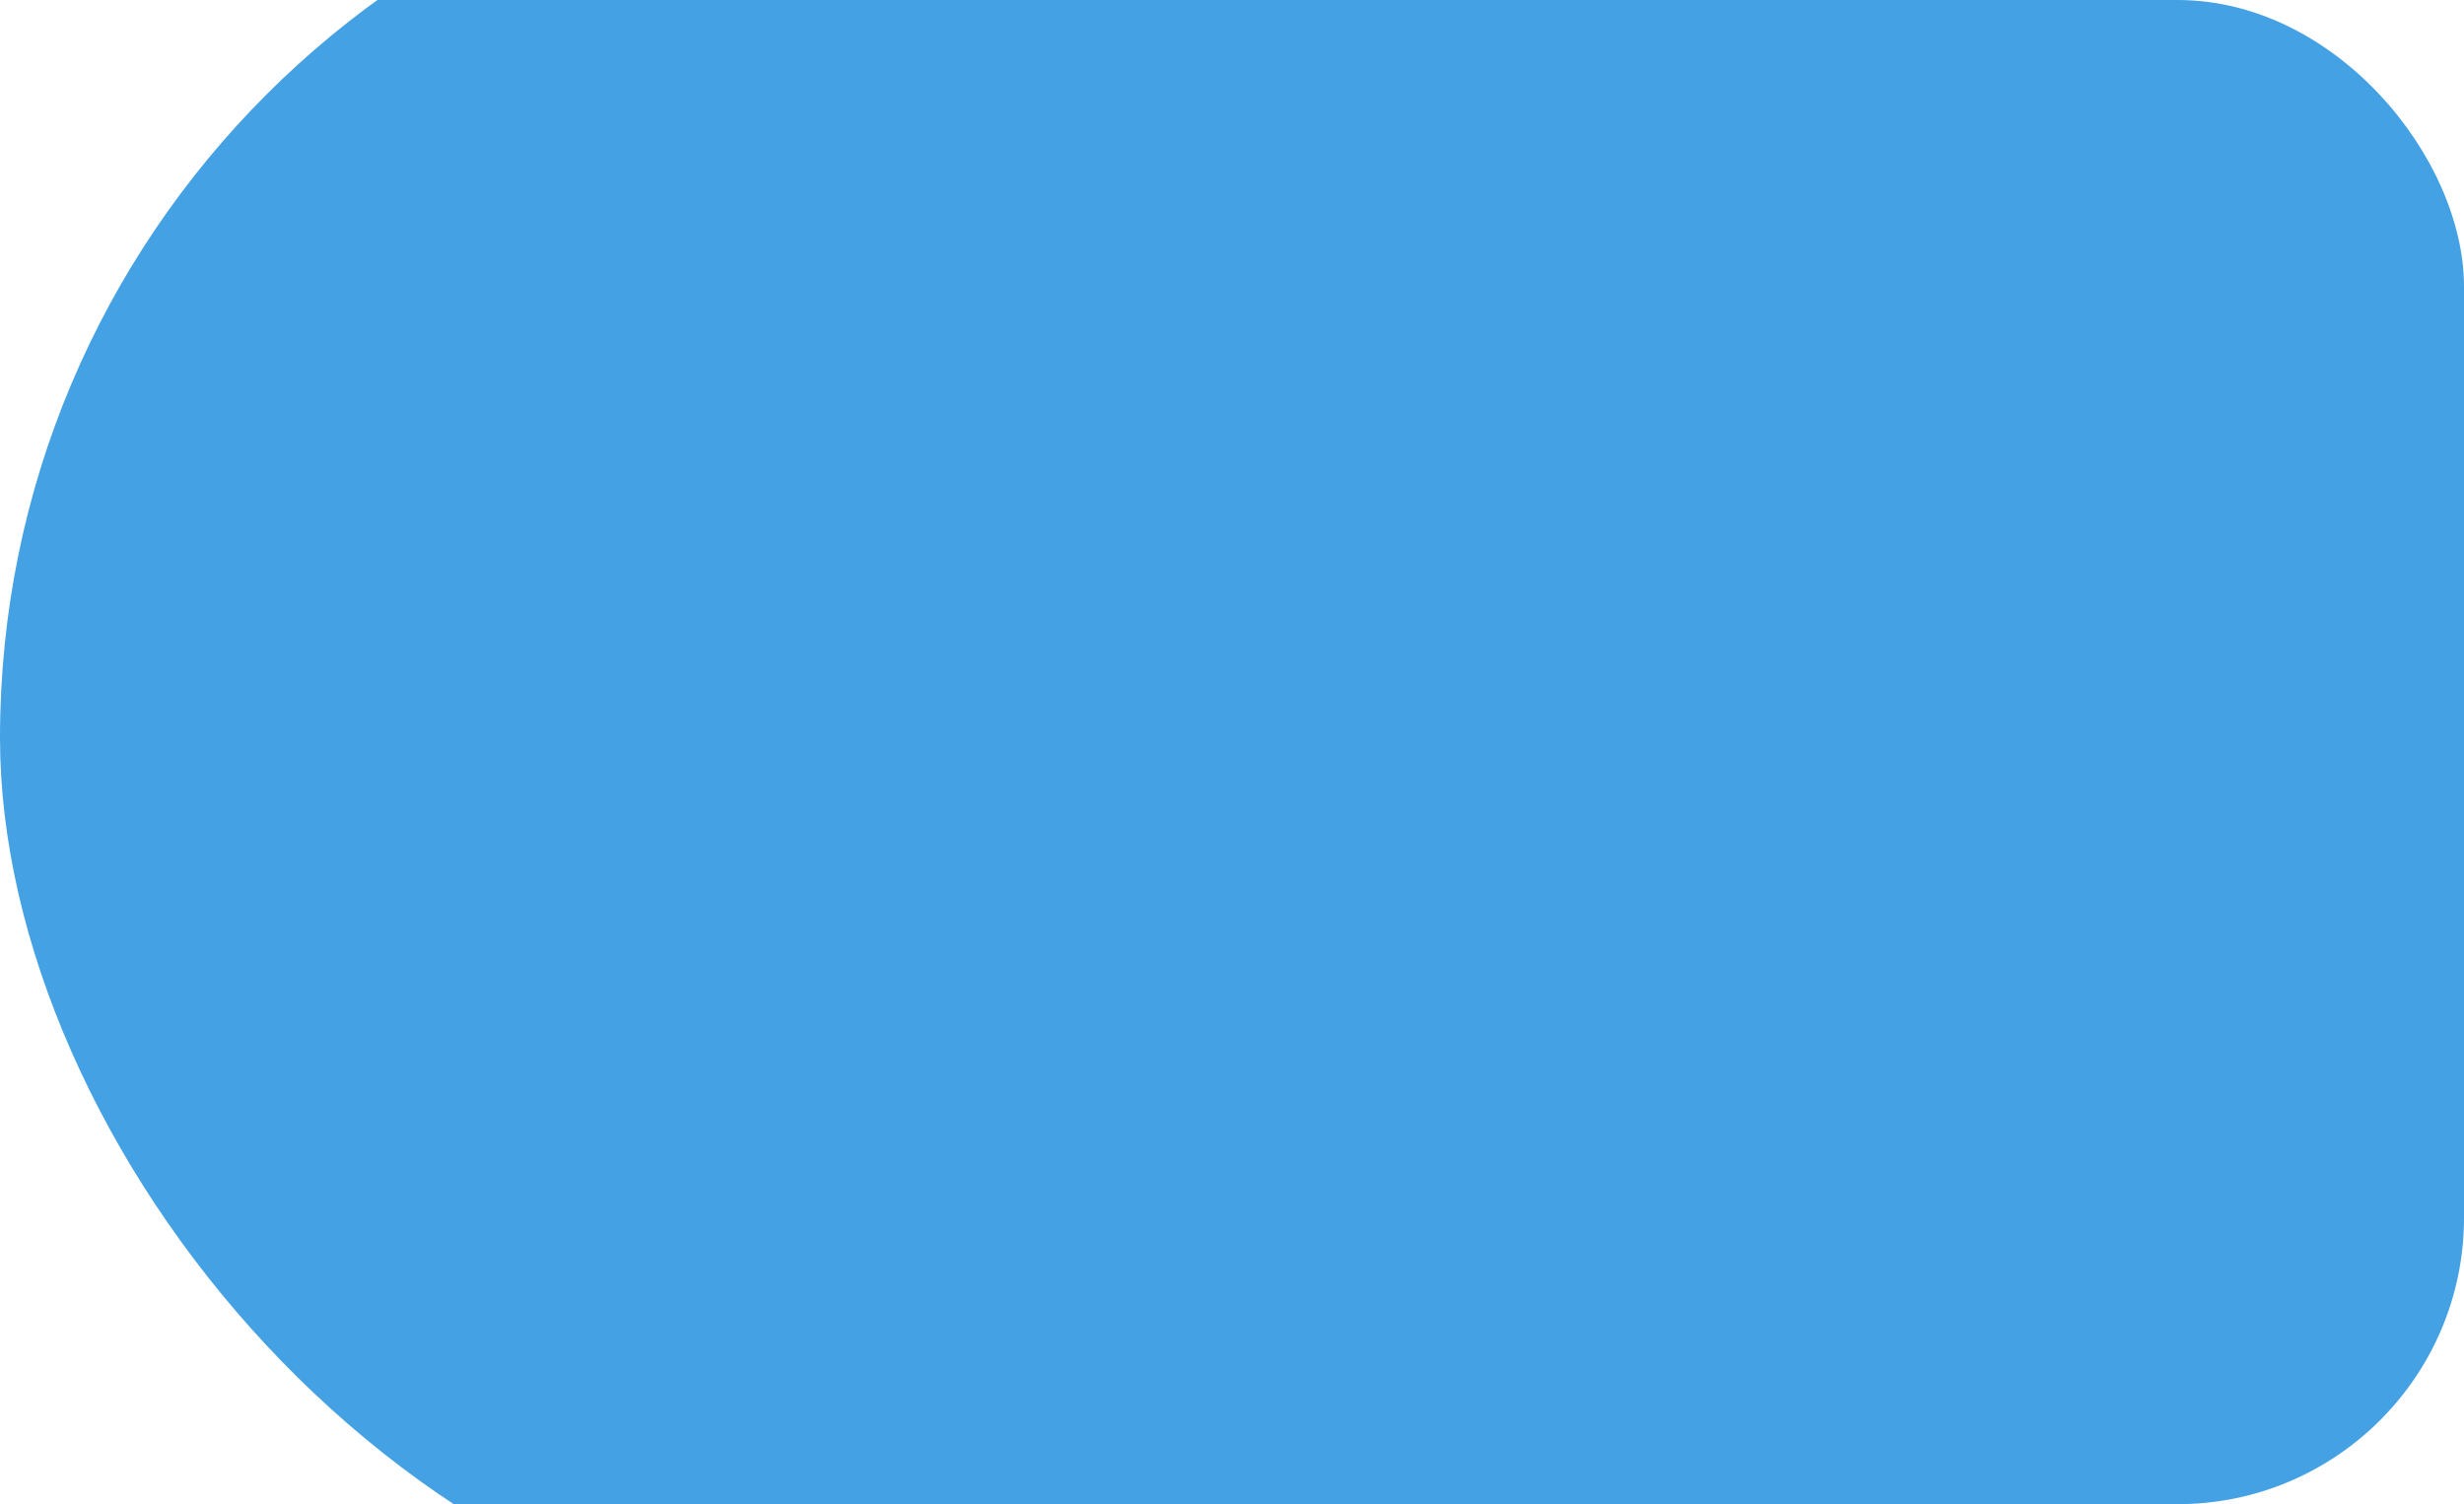 <?xml version="1.0" encoding="UTF-8"?> <svg xmlns="http://www.w3.org/2000/svg" width="172" height="105" viewBox="0 0 172 105" fill="none"><g data-figma-bg-blur-radius="20"><g clip-path="url(#clip0_736_63)"><rect y="-12" width="198.175" height="127" rx="63.5" fill="#44A1E4"></rect><path d="M78.68 48.66C78.051 48.66 77.453 48.553 76.888 48.34C76.323 48.116 75.821 47.775 75.384 47.316C74.947 46.847 74.6 46.255 74.344 45.54C74.088 44.825 73.96 43.972 73.96 42.98V42.66C73.96 41.7 74.088 40.873 74.344 40.18C74.6 39.487 74.947 38.916 75.384 38.468C75.821 38.02 76.323 37.689 76.888 37.476C77.453 37.252 78.051 37.14 78.68 37.14C79.288 37.14 79.843 37.22 80.344 37.38C80.856 37.54 81.304 37.769 81.688 38.068C82.072 38.367 82.381 38.735 82.616 39.172C82.861 39.609 83.016 40.105 83.08 40.66H81.48C81.331 39.935 81.016 39.391 80.536 39.028C80.056 38.665 79.437 38.484 78.68 38.484C78.285 38.484 77.901 38.559 77.528 38.708C77.155 38.857 76.819 39.097 76.52 39.428C76.232 39.748 75.997 40.175 75.816 40.708C75.645 41.241 75.56 41.892 75.56 42.66V42.98C75.56 43.791 75.656 44.473 75.848 45.028C76.04 45.572 76.285 46.015 76.584 46.356C76.883 46.697 77.219 46.943 77.592 47.092C77.965 47.241 78.328 47.316 78.68 47.316C79.512 47.316 80.163 47.113 80.632 46.708C81.101 46.303 81.384 45.78 81.48 45.14H83.08C82.995 45.759 82.824 46.292 82.568 46.74C82.312 47.177 81.987 47.54 81.592 47.828C81.208 48.116 80.765 48.329 80.264 48.468C79.773 48.596 79.245 48.66 78.68 48.66ZM84.675 40.02H88.355C89.4 40.02 90.168 40.239 90.659 40.676C91.15 41.103 91.395 41.657 91.395 42.34C91.395 42.521 91.363 42.708 91.299 42.9C91.235 43.081 91.144 43.252 91.027 43.412C90.92 43.572 90.787 43.711 90.627 43.828C90.478 43.945 90.307 44.036 90.115 44.1C90.638 44.228 91.032 44.473 91.299 44.836C91.576 45.188 91.715 45.604 91.715 46.084C91.715 46.82 91.47 47.407 90.979 47.844C90.488 48.281 89.72 48.5 88.675 48.5H84.675V40.02ZM88.675 47.252C89.272 47.252 89.694 47.145 89.939 46.932C90.184 46.719 90.307 46.415 90.307 46.02C90.307 45.615 90.184 45.305 89.939 45.092C89.694 44.868 89.272 44.756 88.675 44.756H86.083V47.252H88.675ZM88.355 43.604C88.963 43.604 89.384 43.497 89.619 43.284C89.864 43.071 89.987 42.777 89.987 42.404C89.987 42.052 89.864 41.775 89.619 41.572C89.384 41.369 88.963 41.268 88.355 41.268H86.083V43.604H88.355ZM94.906 45.14C94.202 44.98 93.695 44.692 93.386 44.276C93.076 43.849 92.922 43.305 92.922 42.644C92.922 41.812 93.172 41.167 93.674 40.708C94.186 40.249 95.002 40.02 96.122 40.02H99.802V48.5H98.394V45.268H96.234L94.17 48.5H92.602L94.906 45.14ZM94.33 42.644C94.33 43.092 94.458 43.433 94.714 43.668C94.981 43.903 95.423 44.02 96.042 44.02H98.394V41.268H96.042C95.423 41.268 94.981 41.385 94.714 41.62C94.458 41.855 94.33 42.196 94.33 42.644ZM104.767 48.66C103.7 48.66 102.863 48.436 102.255 47.988C101.647 47.54 101.311 46.911 101.247 46.1H102.655C102.73 46.516 102.948 46.836 103.311 47.06C103.684 47.273 104.17 47.38 104.767 47.38C105.503 47.38 106.036 47.257 106.367 47.012C106.708 46.756 106.879 46.452 106.879 46.1C106.879 45.684 106.74 45.359 106.463 45.124C106.186 44.879 105.706 44.756 105.023 44.756H103.567V43.604H104.927C105.514 43.604 105.93 43.492 106.175 43.268C106.431 43.044 106.559 42.729 106.559 42.324C106.559 42.004 106.41 41.727 106.111 41.492C105.812 41.257 105.364 41.14 104.767 41.14C104.116 41.14 103.642 41.247 103.343 41.46C103.055 41.663 102.879 41.956 102.815 42.34H101.407C101.439 41.988 101.535 41.663 101.695 41.364C101.866 41.055 102.095 40.788 102.383 40.564C102.671 40.34 103.012 40.169 103.407 40.052C103.812 39.924 104.266 39.86 104.767 39.86C105.311 39.86 105.78 39.924 106.175 40.052C106.58 40.169 106.916 40.34 107.183 40.564C107.45 40.777 107.647 41.033 107.775 41.332C107.903 41.631 107.967 41.961 107.967 42.324C107.967 42.729 107.866 43.087 107.663 43.396C107.46 43.695 107.135 43.929 106.687 44.1C107.284 44.26 107.7 44.516 107.935 44.868C108.17 45.22 108.287 45.631 108.287 46.1C108.287 46.452 108.212 46.783 108.063 47.092C107.914 47.401 107.69 47.673 107.391 47.908C107.103 48.132 106.735 48.313 106.287 48.452C105.85 48.591 105.343 48.66 104.767 48.66ZM112.229 48.66C111.76 48.66 111.344 48.596 110.981 48.468C110.629 48.329 110.33 48.143 110.085 47.908C109.84 47.673 109.653 47.396 109.525 47.076C109.397 46.756 109.333 46.404 109.333 46.02C109.333 45.177 109.578 44.569 110.069 44.196C110.57 43.823 111.285 43.636 112.213 43.636H114.965V43.06C114.965 42.335 114.8 41.833 114.469 41.556C114.149 41.279 113.664 41.14 113.013 41.14C112.405 41.14 111.962 41.257 111.685 41.492C111.408 41.716 111.253 41.972 111.221 42.26H109.813C109.834 41.919 109.925 41.604 110.085 41.316C110.256 41.017 110.48 40.761 110.757 40.548C111.045 40.335 111.386 40.169 111.781 40.052C112.176 39.924 112.613 39.86 113.093 39.86C114.096 39.86 114.89 40.1 115.477 40.58C116.074 41.049 116.373 41.823 116.373 42.9V46.34C116.373 46.788 116.373 47.183 116.373 47.524C116.384 47.855 116.41 48.18 116.453 48.5H115.221C115.189 48.255 115.168 48.025 115.157 47.812C115.146 47.588 115.141 47.337 115.141 47.06C114.917 47.508 114.554 47.887 114.053 48.196C113.552 48.505 112.944 48.66 112.229 48.66ZM112.533 47.38C112.864 47.38 113.173 47.337 113.461 47.252C113.76 47.156 114.021 47.023 114.245 46.852C114.469 46.671 114.645 46.452 114.773 46.196C114.901 45.94 114.965 45.641 114.965 45.3V44.724H112.453C111.93 44.724 111.52 44.831 111.221 45.044C110.922 45.247 110.773 45.572 110.773 46.02C110.773 46.415 110.912 46.74 111.189 46.996C111.477 47.252 111.925 47.38 112.533 47.38ZM120.16 41.268H117.264V40.02H124.464V41.268H121.568V48.5H120.16V41.268ZM125.587 40.02H126.995V43.22H129.027C130.094 43.22 130.878 43.455 131.379 43.924C131.891 44.393 132.147 45.044 132.147 45.876C132.147 46.687 131.891 47.327 131.379 47.796C130.878 48.265 130.094 48.5 129.027 48.5H125.587V40.02ZM128.947 47.252C129.609 47.252 130.073 47.135 130.339 46.9C130.606 46.665 130.739 46.319 130.739 45.86C130.739 45.401 130.606 45.055 130.339 44.82C130.073 44.585 129.609 44.468 128.947 44.468H126.995V47.252H128.947ZM136.95 48.66C136.406 48.66 135.899 48.575 135.43 48.404C134.961 48.223 134.555 47.956 134.214 47.604C133.873 47.241 133.601 46.788 133.398 46.244C133.206 45.7 133.11 45.065 133.11 44.34V44.02C133.11 43.337 133.217 42.735 133.43 42.212C133.643 41.689 133.926 41.257 134.278 40.916C134.63 40.564 135.035 40.303 135.494 40.132C135.963 39.951 136.449 39.86 136.95 39.86C137.451 39.86 137.899 39.929 138.294 40.068C138.699 40.207 139.046 40.399 139.334 40.644C139.633 40.889 139.873 41.177 140.054 41.508C140.246 41.839 140.385 42.196 140.47 42.58H139.03C138.945 42.377 138.843 42.191 138.726 42.02C138.619 41.839 138.481 41.684 138.31 41.556C138.15 41.428 137.958 41.327 137.734 41.252C137.51 41.177 137.249 41.14 136.95 41.14C136.641 41.14 136.342 41.199 136.054 41.316C135.766 41.423 135.51 41.593 135.286 41.828C135.062 42.052 134.881 42.345 134.742 42.708C134.614 43.071 134.55 43.508 134.55 44.02V44.34C134.55 44.884 134.614 45.353 134.742 45.748C134.881 46.132 135.062 46.447 135.286 46.692C135.51 46.927 135.766 47.103 136.054 47.22C136.342 47.327 136.641 47.38 136.95 47.38C137.473 47.38 137.91 47.252 138.262 46.996C138.625 46.74 138.881 46.388 139.03 45.94H140.47C140.267 46.783 139.851 47.449 139.222 47.94C138.593 48.42 137.835 48.66 136.95 48.66ZM143.573 45.14C142.869 44.98 142.362 44.692 142.053 44.276C141.743 43.849 141.589 43.305 141.589 42.644C141.589 41.812 141.839 41.167 142.341 40.708C142.853 40.249 143.669 40.02 144.789 40.02H148.469V48.5H147.061V45.268H144.901L142.837 48.5H141.269L143.573 45.14ZM142.997 42.644C142.997 43.092 143.125 43.433 143.381 43.668C143.647 43.903 144.09 44.02 144.709 44.02H147.061V41.268H144.709C144.09 41.268 143.647 41.385 143.381 41.62C143.125 41.855 142.997 42.196 142.997 42.644ZM74.28 59.02H75.688V62.556H80.072V59.02H81.48V67.5H80.072V63.804H75.688V67.5H74.28V59.02ZM85.982 67.66C85.512 67.66 85.096 67.596 84.734 67.468C84.382 67.329 84.083 67.143 83.838 66.908C83.592 66.673 83.406 66.396 83.278 66.076C83.15 65.756 83.086 65.404 83.086 65.02C83.086 64.177 83.331 63.569 83.822 63.196C84.323 62.823 85.038 62.636 85.966 62.636H88.718V62.06C88.718 61.335 88.552 60.833 88.222 60.556C87.902 60.279 87.416 60.14 86.766 60.14C86.158 60.14 85.715 60.257 85.438 60.492C85.16 60.716 85.006 60.972 84.974 61.26H83.566C83.587 60.919 83.678 60.604 83.838 60.316C84.008 60.017 84.232 59.761 84.51 59.548C84.798 59.335 85.139 59.169 85.534 59.052C85.928 58.924 86.366 58.86 86.846 58.86C87.848 58.86 88.643 59.1 89.23 59.58C89.827 60.049 90.126 60.823 90.126 61.9V65.34C90.126 65.788 90.126 66.183 90.126 66.524C90.136 66.855 90.163 67.18 90.206 67.5H88.974C88.942 67.255 88.92 67.025 88.91 66.812C88.899 66.588 88.894 66.337 88.894 66.06C88.67 66.508 88.307 66.887 87.806 67.196C87.304 67.505 86.696 67.66 85.982 67.66ZM86.286 66.38C86.616 66.38 86.926 66.337 87.214 66.252C87.512 66.156 87.774 66.023 87.998 65.852C88.222 65.671 88.398 65.452 88.526 65.196C88.654 64.94 88.718 64.641 88.718 64.3V63.724H86.206C85.683 63.724 85.272 63.831 84.974 64.044C84.675 64.247 84.526 64.572 84.526 65.02C84.526 65.415 84.664 65.74 84.942 65.996C85.23 66.252 85.678 66.38 86.286 66.38ZM92.132 59.02H99.172V67.5H97.764V60.268H93.54V67.5H92.132V59.02ZM101.246 59.02H102.558V60.62C102.846 60.055 103.246 59.623 103.758 59.324C104.281 59.015 104.884 58.86 105.566 58.86C106.633 58.86 107.486 59.212 108.126 59.916C108.766 60.609 109.086 61.644 109.086 63.02V63.34C109.086 64.065 109.001 64.7 108.83 65.244C108.66 65.777 108.42 66.225 108.11 66.588C107.801 66.94 107.428 67.207 106.99 67.388C106.564 67.569 106.089 67.66 105.566 67.66C104.841 67.66 104.233 67.5 103.742 67.18C103.262 66.86 102.9 66.46 102.654 65.98V70.7H101.246V59.02ZM105.246 66.412C105.588 66.412 105.908 66.348 106.206 66.22C106.505 66.081 106.761 65.884 106.974 65.628C107.198 65.372 107.369 65.052 107.486 64.668C107.614 64.284 107.678 63.841 107.678 63.34V63.02C107.678 62.561 107.614 62.151 107.486 61.788C107.369 61.425 107.198 61.121 106.974 60.876C106.761 60.62 106.505 60.428 106.206 60.3C105.908 60.172 105.588 60.108 105.246 60.108C104.862 60.108 104.51 60.172 104.19 60.3C103.87 60.417 103.598 60.588 103.374 60.812C103.15 61.025 102.974 61.281 102.846 61.58C102.718 61.879 102.654 62.199 102.654 62.54V63.82C102.654 64.204 102.718 64.556 102.846 64.876C102.974 65.196 103.15 65.468 103.374 65.692C103.598 65.916 103.87 66.092 104.19 66.22C104.51 66.348 104.862 66.412 105.246 66.412ZM112.274 64.14C111.57 63.98 111.063 63.692 110.754 63.276C110.445 62.849 110.29 62.305 110.29 61.644C110.29 60.812 110.541 60.167 111.042 59.708C111.554 59.249 112.37 59.02 113.49 59.02H117.17V67.5H115.762V64.268H113.602L111.538 67.5H109.97L112.274 64.14ZM111.698 61.644C111.698 62.092 111.826 62.433 112.082 62.668C112.349 62.903 112.791 63.02 113.41 63.02H115.762V60.268H113.41C112.791 60.268 112.349 60.385 112.082 60.62C111.826 60.855 111.698 61.196 111.698 61.644ZM119.255 59.02H120.759L123.783 64.3L126.807 59.02H128.215V67.5H126.807V61.34L124.295 65.66H123.175L120.663 61.34V67.5H119.255V59.02ZM131.411 70.86C131.251 70.86 131.091 70.844 130.931 70.812V69.532C131.091 69.564 131.251 69.58 131.411 69.58C131.571 69.58 131.709 69.553 131.827 69.5C131.944 69.447 132.056 69.345 132.163 69.196C132.269 69.047 132.381 68.833 132.499 68.556C132.627 68.289 132.771 67.937 132.931 67.5L129.331 59.02H130.899L133.651 65.9L136.147 59.02H137.651L134.451 67.5C134.227 68.097 134.013 68.609 133.811 69.036C133.608 69.463 133.389 69.809 133.155 70.076C132.931 70.353 132.68 70.551 132.403 70.668C132.125 70.796 131.795 70.86 131.411 70.86ZM138.764 59.02H140.172V62.556H141.372C141.414 61.948 141.548 61.415 141.772 60.956C141.996 60.487 142.278 60.097 142.62 59.788C142.972 59.479 143.372 59.249 143.82 59.1C144.268 58.94 144.742 58.86 145.244 58.86C145.788 58.86 146.294 58.951 146.764 59.132C147.244 59.303 147.66 59.564 148.012 59.916C148.364 60.257 148.641 60.689 148.844 61.212C149.057 61.735 149.164 62.337 149.164 63.02V63.34C149.164 64.065 149.057 64.7 148.844 65.244C148.641 65.788 148.364 66.241 148.012 66.604C147.66 66.956 147.244 67.223 146.764 67.404C146.294 67.575 145.788 67.66 145.244 67.66C144.742 67.66 144.262 67.585 143.804 67.436C143.356 67.276 142.956 67.036 142.604 66.716C142.262 66.396 141.98 65.996 141.756 65.516C141.542 65.025 141.414 64.455 141.372 63.804H140.172V67.5H138.764V59.02ZM145.244 66.38C145.564 66.38 145.873 66.327 146.172 66.22C146.47 66.103 146.732 65.927 146.956 65.692C147.19 65.447 147.377 65.132 147.516 64.748C147.654 64.364 147.724 63.895 147.724 63.34V63.02C147.724 62.508 147.654 62.071 147.516 61.708C147.377 61.345 147.19 61.047 146.956 60.812C146.732 60.577 146.47 60.407 146.172 60.3C145.873 60.193 145.564 60.14 145.244 60.14C144.924 60.14 144.614 60.193 144.316 60.3C144.017 60.407 143.75 60.577 143.516 60.812C143.292 61.047 143.11 61.345 142.972 61.708C142.833 62.071 142.764 62.508 142.764 63.02V63.34C142.764 63.895 142.833 64.364 142.972 64.748C143.11 65.132 143.292 65.447 143.516 65.692C143.75 65.927 144.017 66.103 144.316 66.22C144.614 66.327 144.924 66.38 145.244 66.38Z" fill="#44A1E4"></path></g></g><defs><clipPath id="bgblur_1_736_63_clip_path" transform="translate(20 20)"><rect width="172" height="105" rx="20"></rect></clipPath><clipPath id="clip0_736_63"><rect width="172" height="105" rx="20" fill="white"></rect></clipPath></defs></svg> 